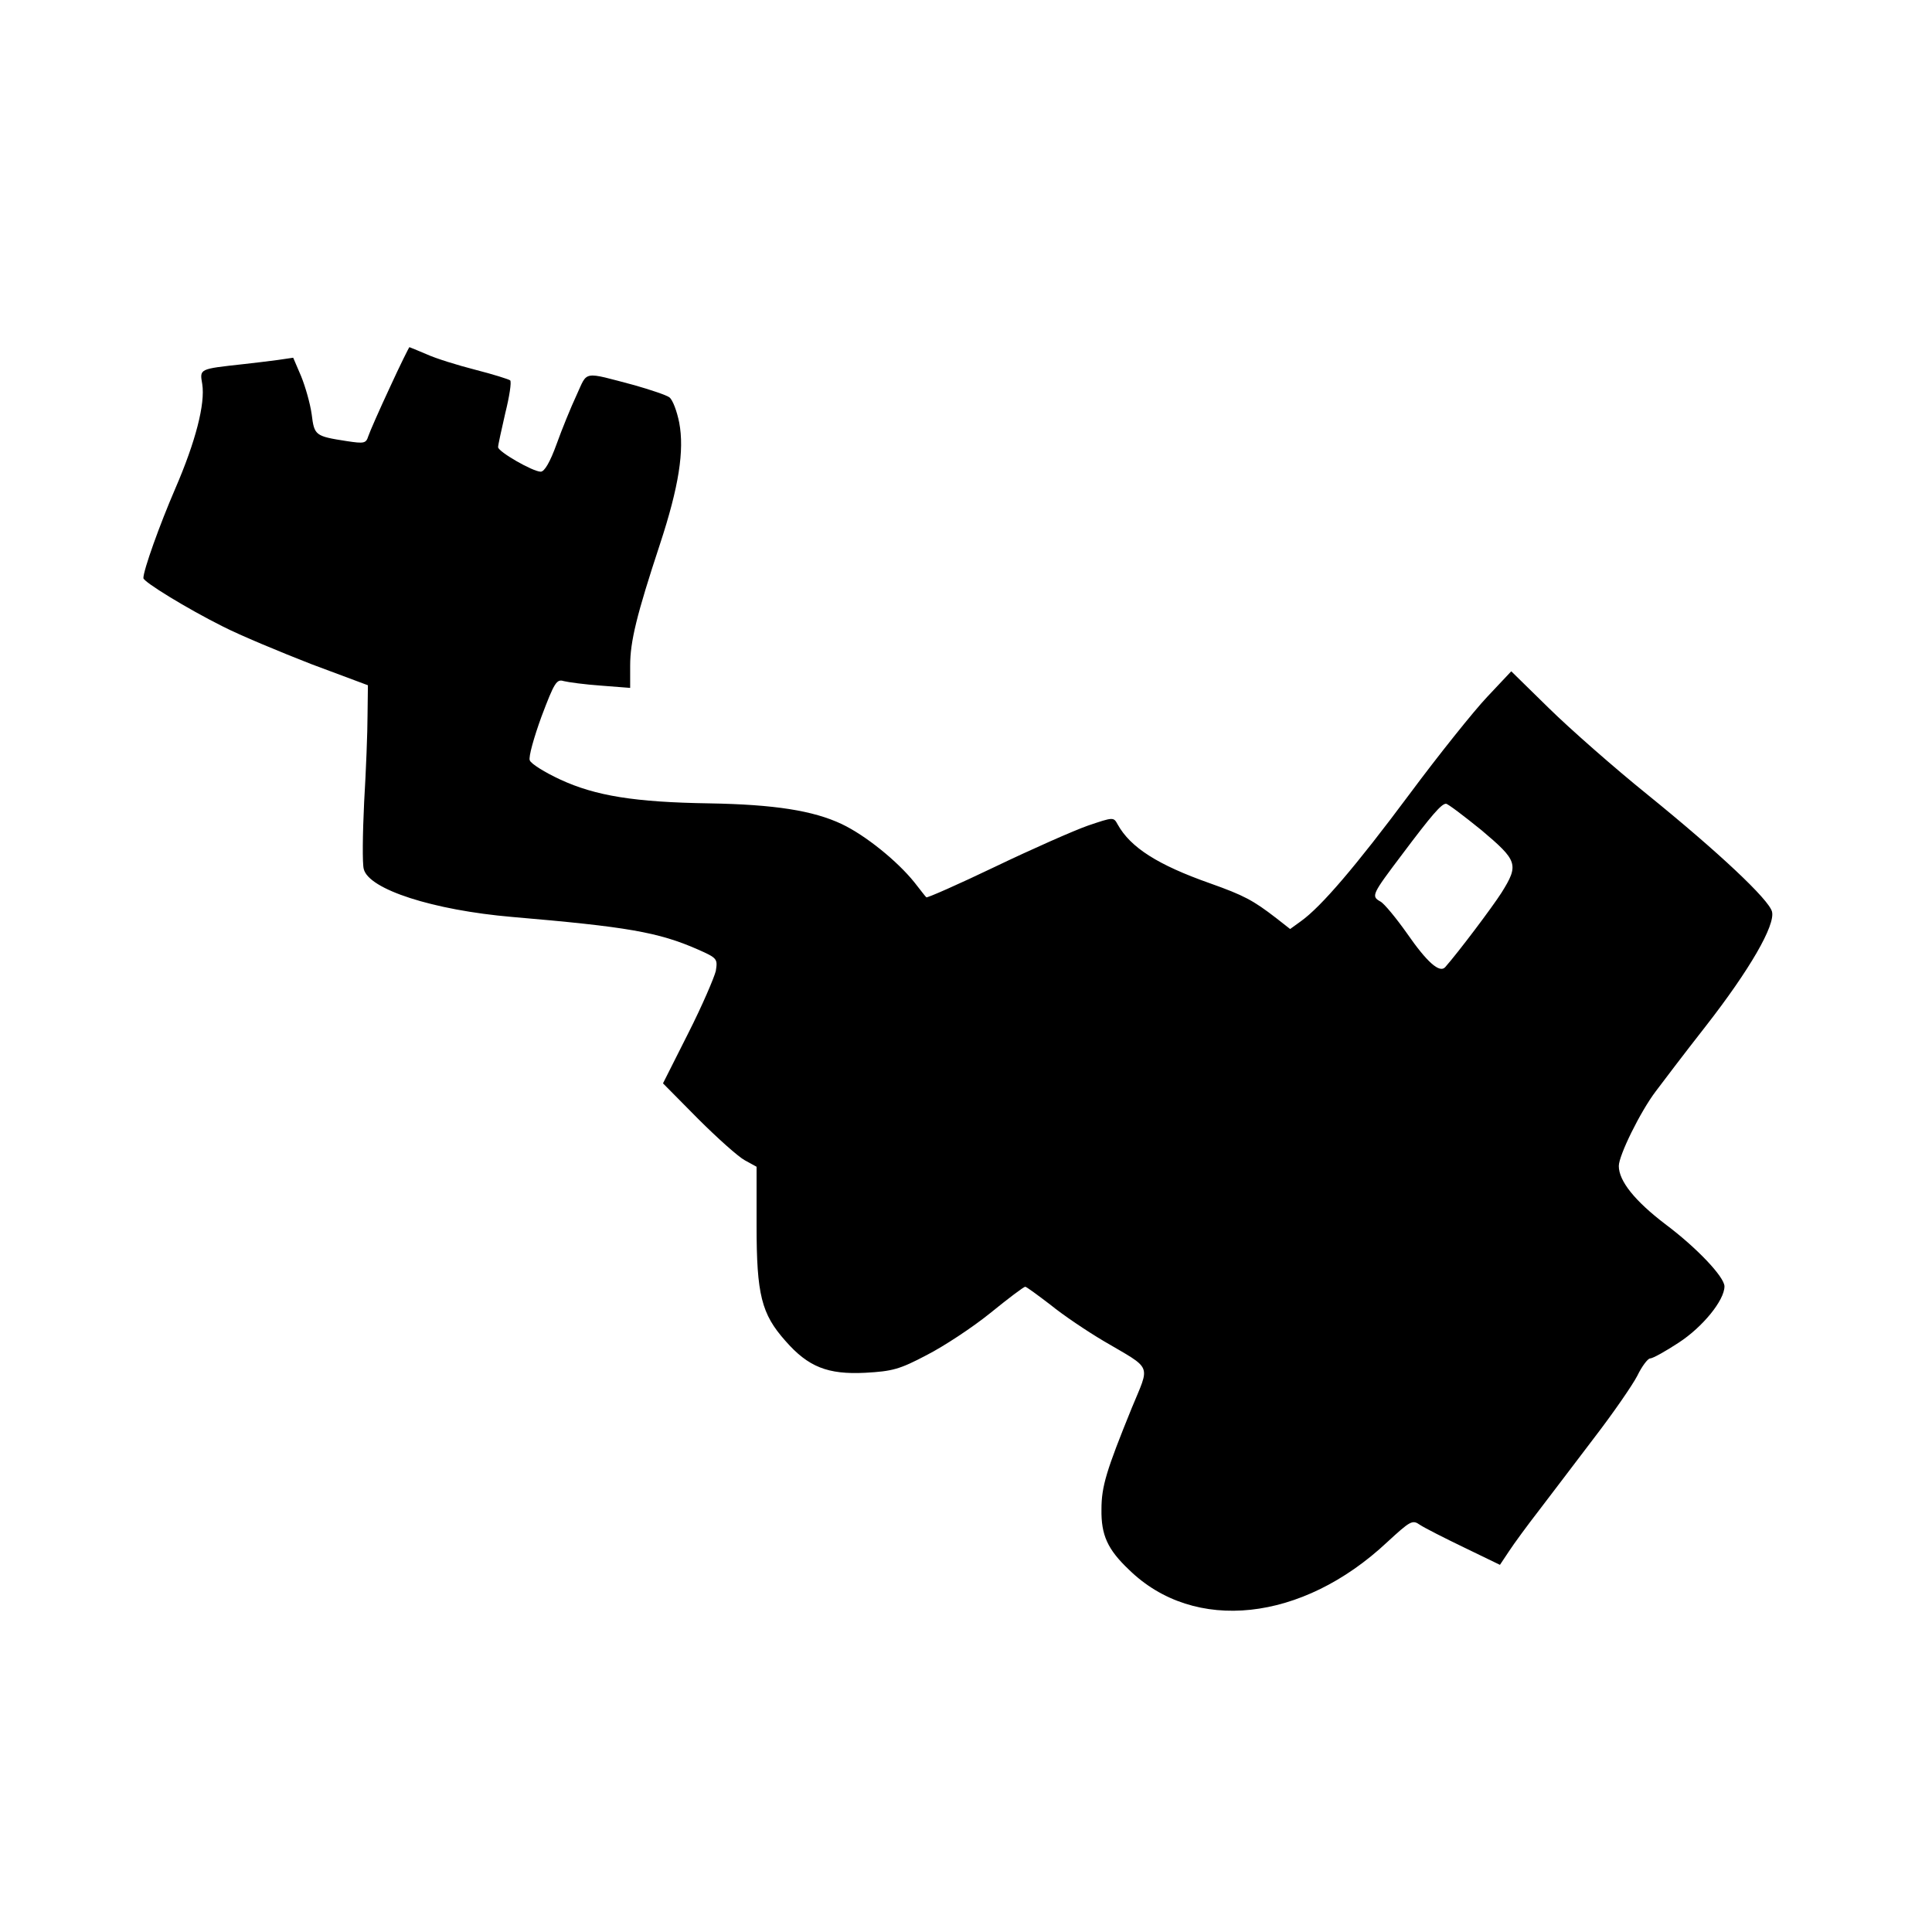 <?xml version="1.0" standalone="no"?>
<!DOCTYPE svg PUBLIC "-//W3C//DTD SVG 20010904//EN"
 "http://www.w3.org/TR/2001/REC-SVG-20010904/DTD/svg10.dtd">
<svg version="1.0" xmlns="http://www.w3.org/2000/svg"
 width="512pt" height="512pt" viewBox="0 0 512 512"
 preserveAspectRatio="xMidYMid meet">
<g transform="translate(0,512) scale(0.1,-0.1)"
fill="#000000" stroke="none">
<path d="M1033 4093 c-28 -60 -53 -117 -57 -129 -6 -19 -11 -20 -57 -13 -84
13 -86 15 -93 71 -4 29 -17 74 -28 101 l-21 49 -41 -6 c-23 -3 -63 -8 -91 -11
-118 -13 -116 -12 -109 -53 8 -52 -17 -151 -72 -278 -41 -95 -84 -215 -84
-236 0 -10 116 -81 210 -128 47 -24 153 -68 235 -100 l150 -56 -1 -80 c0 -43
-4 -147 -9 -230 -4 -83 -5 -163 -1 -177 13 -54 184 -109 393 -127 304 -26 387
-40 492 -86 52 -23 53 -25 48 -57 -4 -17 -36 -92 -73 -165 l-67 -133 93 -94
c51 -51 107 -101 124 -110 l31 -17 0 -156 c0 -183 13 -234 76 -305 61 -70 113
-90 212 -85 72 4 91 9 163 47 45 23 121 73 168 111 48 39 89 70 93 70 3 0 33
-22 67 -48 33 -27 97 -70 141 -96 131 -77 123 -59 74 -178 -67 -165 -80 -207
-80 -268 -1 -68 16 -106 73 -160 173 -169 459 -138 684 73 62 57 67 60 87 46
12 -8 65 -35 117 -60 l95 -46 24 36 c13 20 49 69 80 109 31 41 97 127 146 192
50 65 101 139 114 164 12 25 28 46 34 46 7 0 41 19 76 42 63 41 121 112 121
149 0 25 -74 103 -157 165 -80 61 -123 114 -123 154 0 28 57 144 98 198 15 20
74 98 132 172 117 150 185 268 176 304 -8 32 -141 157 -331 311 -88 71 -205
174 -260 228 l-100 98 -64 -68 c-35 -37 -128 -153 -206 -258 -143 -192 -234
-298 -287 -336 l-29 -21 -37 29 c-61 47 -85 60 -175 92 -139 49 -211 95 -245
156 -11 20 -11 20 -79 -3 -37 -13 -148 -62 -246 -109 -98 -47 -180 -83 -182
-81 -2 1 -16 20 -32 40 -45 56 -129 124 -192 154 -76 36 -179 52 -351 55 -198
3 -302 20 -395 63 -41 19 -78 42 -81 51 -4 8 11 61 31 116 34 90 40 100 59 94
12 -3 56 -9 99 -12 l77 -6 0 59 c0 64 17 134 79 322 50 152 65 248 51 322 -6
30 -17 60 -26 67 -8 6 -50 20 -92 32 -140 37 -124 39 -154 -26 -15 -32 -39
-91 -53 -130 -17 -47 -32 -73 -42 -73 -21 0 -113 53 -113 65 0 6 9 46 19 90
11 44 17 83 13 87 -4 3 -45 16 -92 28 -47 12 -105 30 -129 41 -24 10 -45 19
-46 19 -1 0 -25 -48 -52 -107z m2893 -1173 c96 -81 100 -91 53 -166 -25 -39
-113 -156 -149 -197 -15 -17 -49 14 -101 89 -29 41 -61 80 -71 85 -25 14 -22
19 58 125 78 104 104 134 116 134 5 0 47 -32 94 -70z"/>
</g>
</svg>
